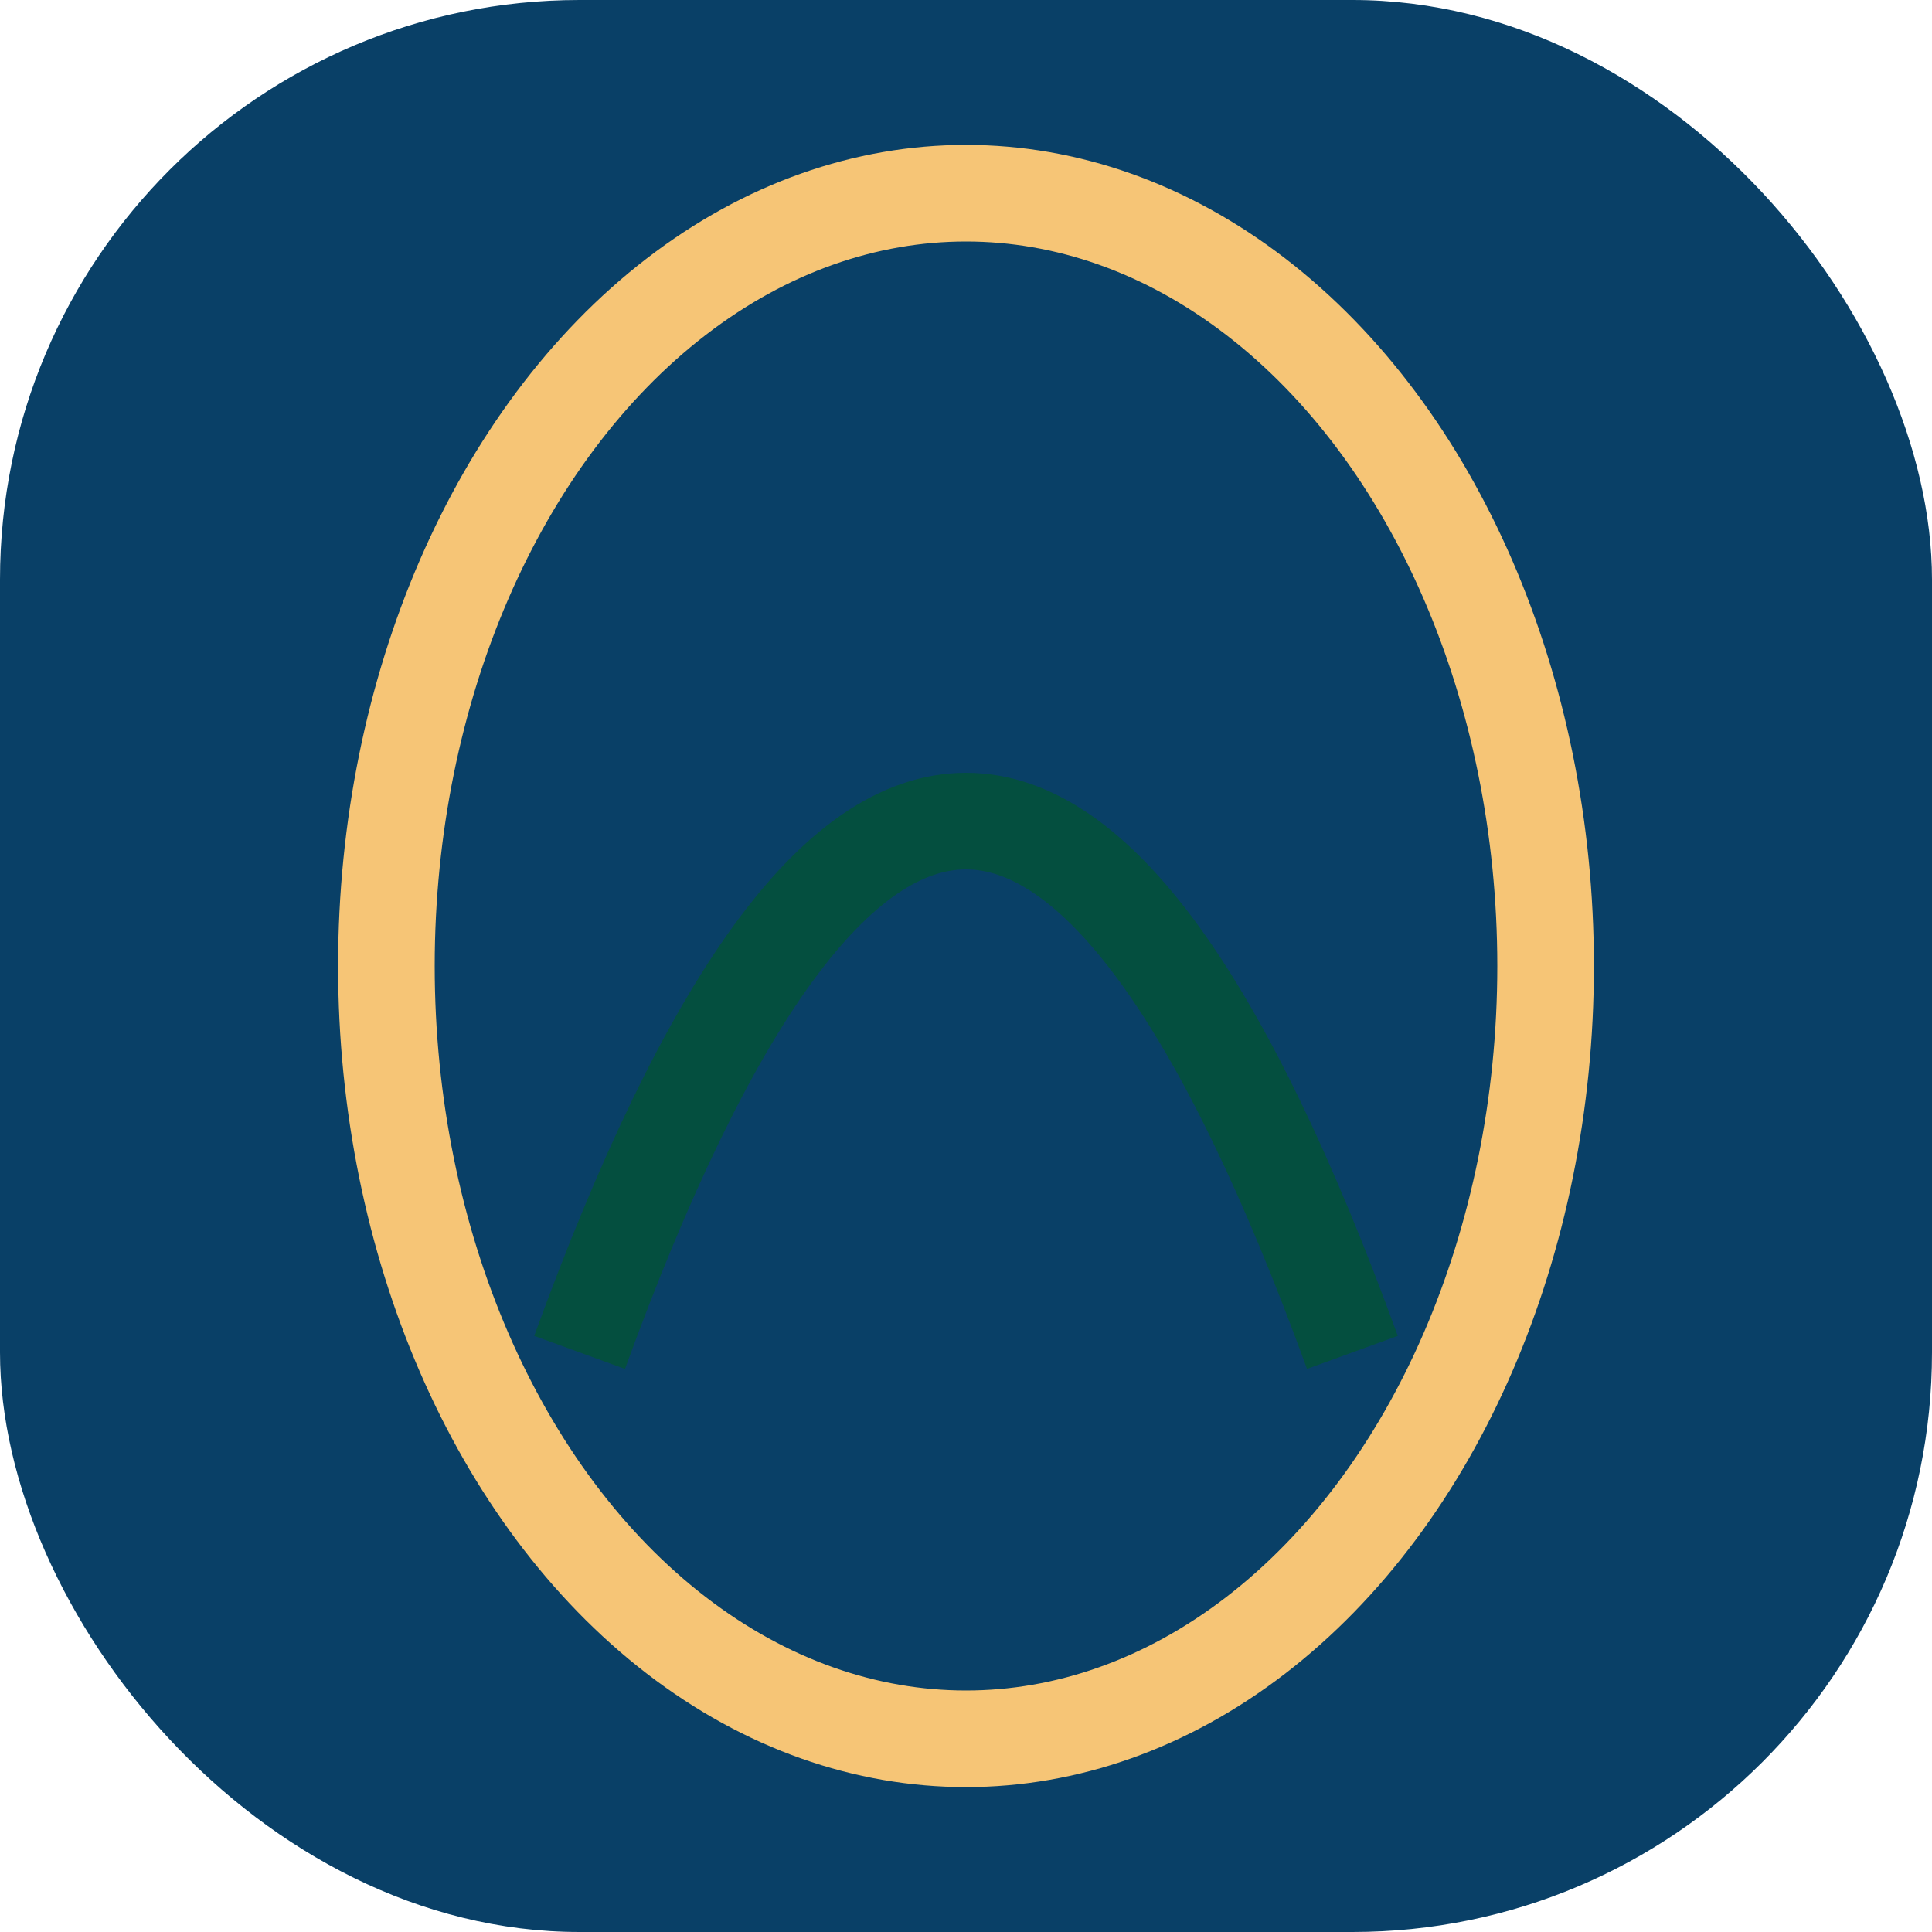 <?xml version="1.0" encoding="UTF-8"?>
<svg xmlns="http://www.w3.org/2000/svg" width="40" height="40" viewBox="0 0 40 40"><rect x="0" y="0" width="40" height="40" rx="12" fill="#094067"/><ellipse cx="20" cy="20" rx="12" ry="16" fill="none" stroke="#F6C576" stroke-width="2"/><path d="M12 28 Q20 6 28 28" fill="none" stroke="#044F3F" stroke-width="2"/></svg>